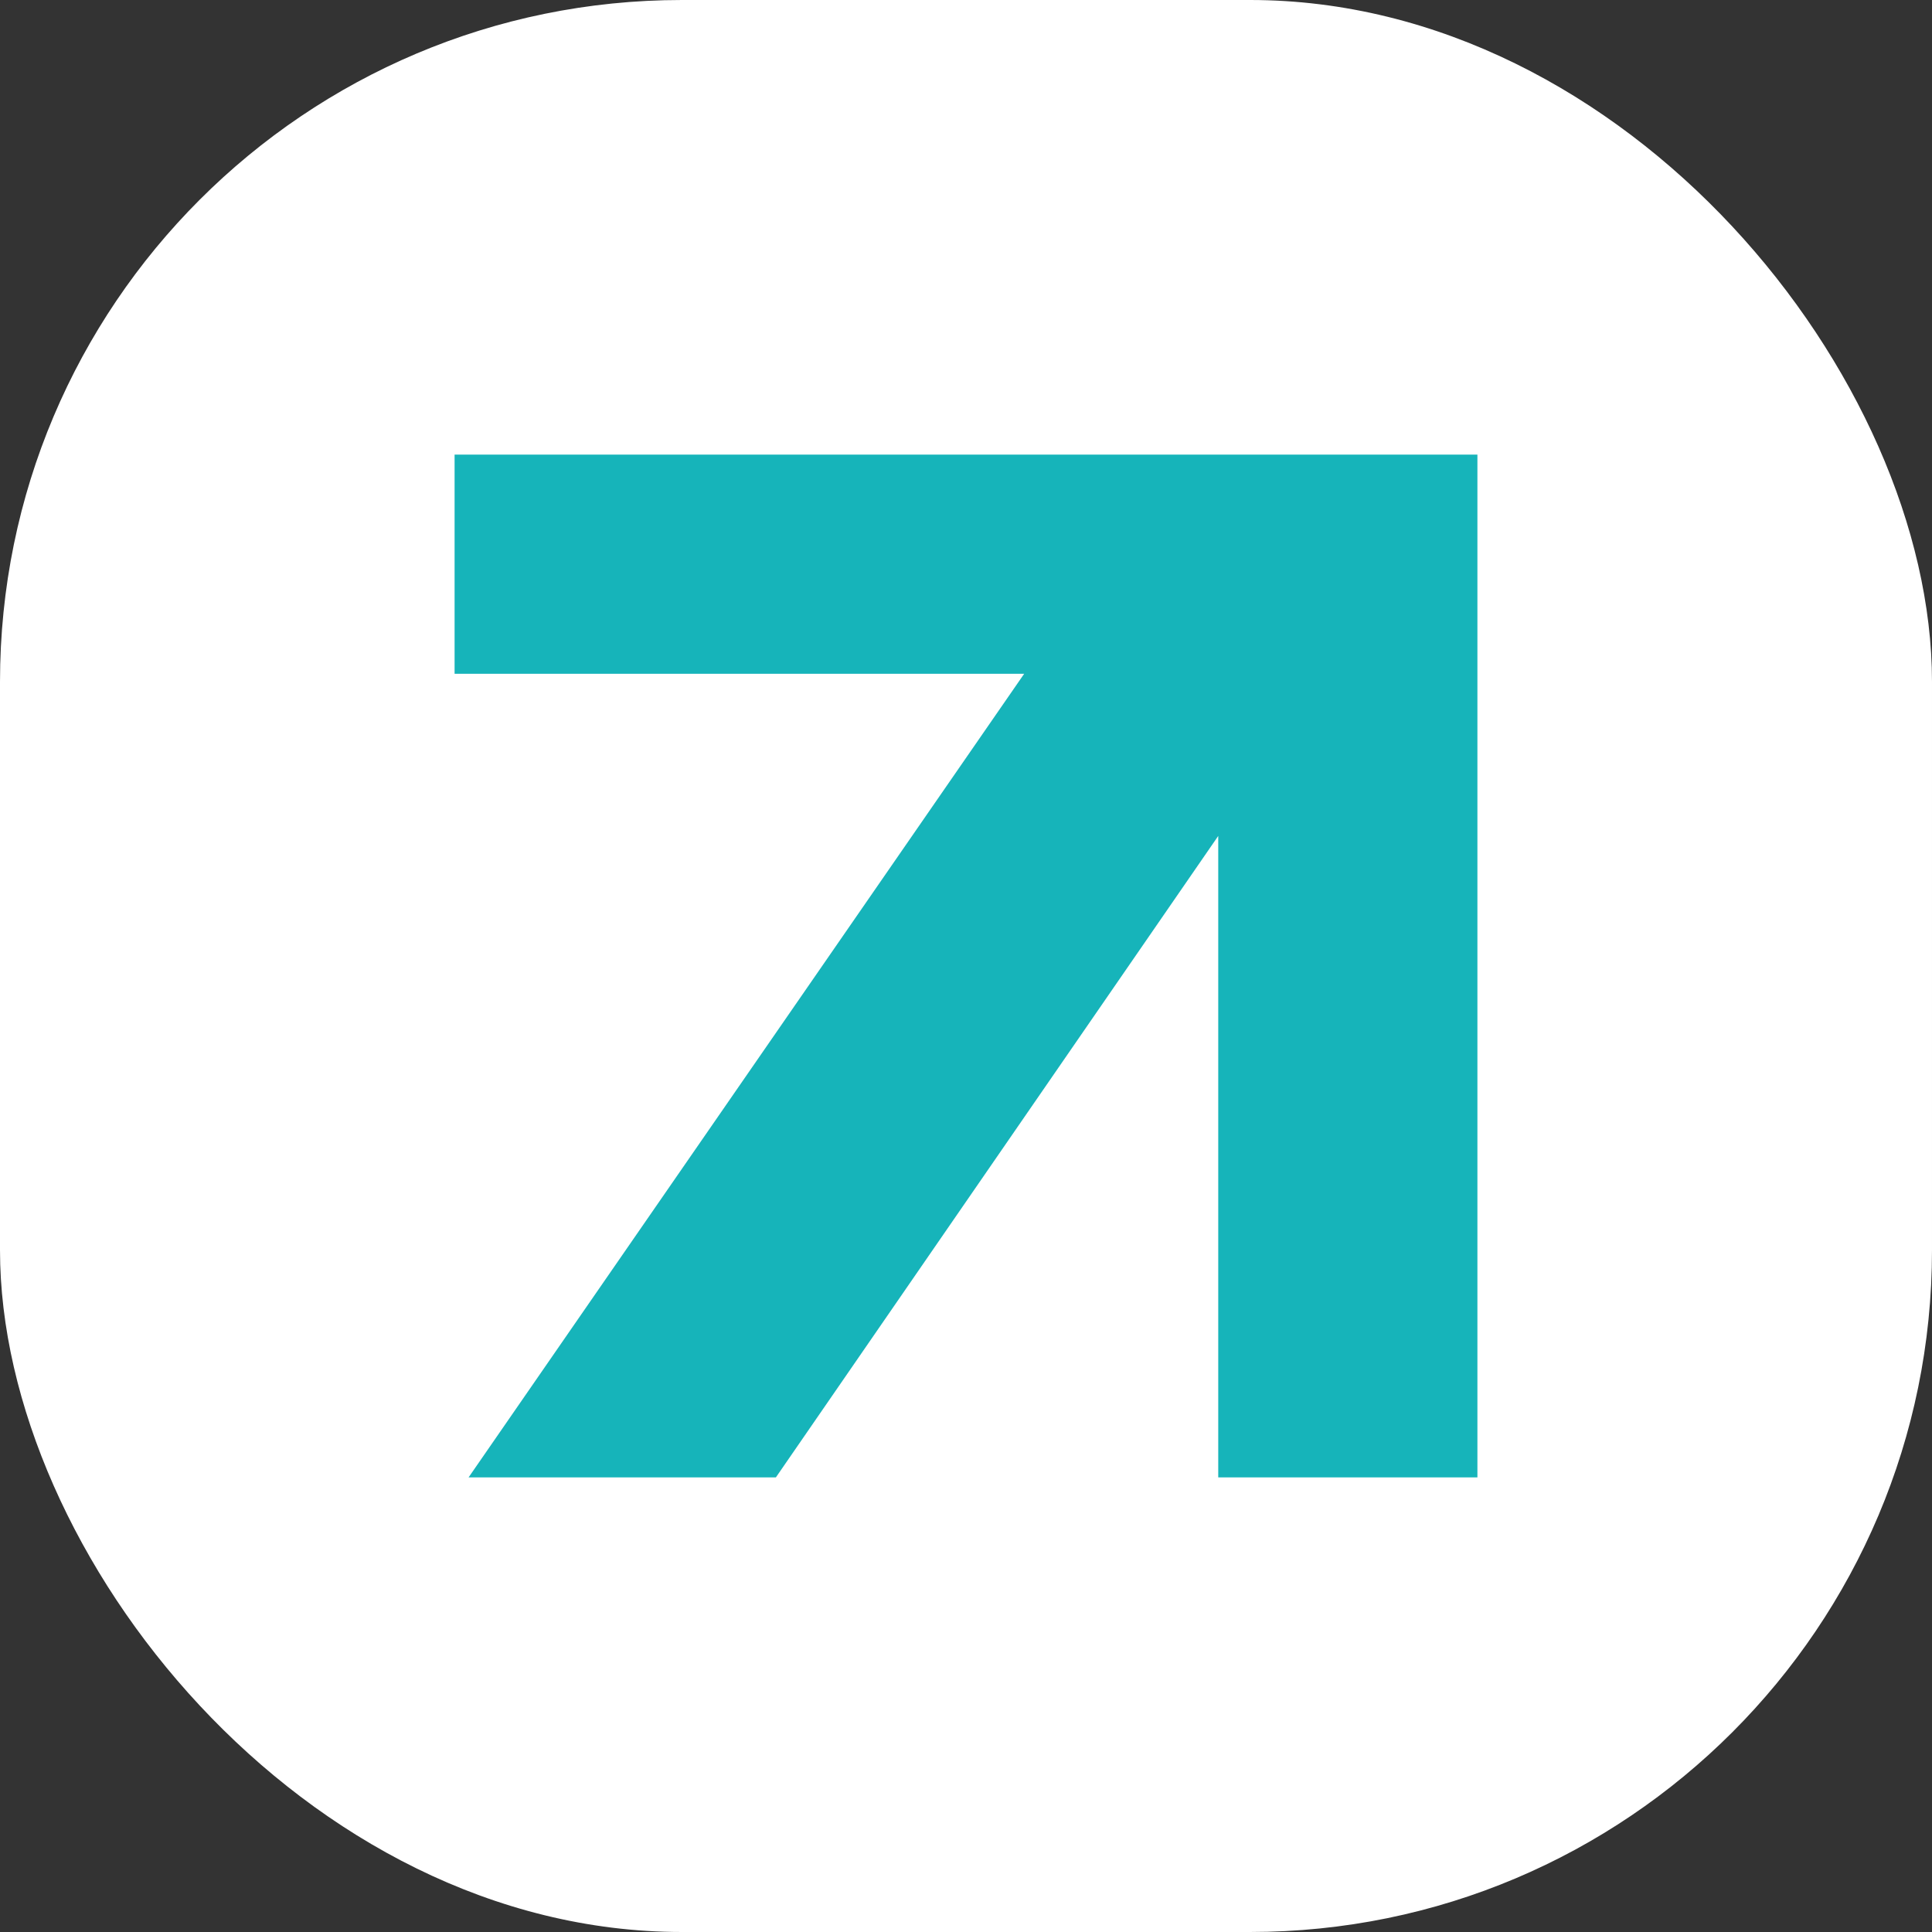 <?xml version="1.0" encoding="UTF-8"?> <svg xmlns="http://www.w3.org/2000/svg" width="34" height="34" viewBox="0 0 34 34" fill="none"><rect x="0" y="0" width="34" height="34" fill="#333333" stroke="none"/><rect width="34" height="34" rx="12" fill="white"></rect><path d="M26 26V8H8V11.857H18.024L8.246 26H13.654L21.439 14.711V26H26Z" fill="#16B4BA"></path></svg> 